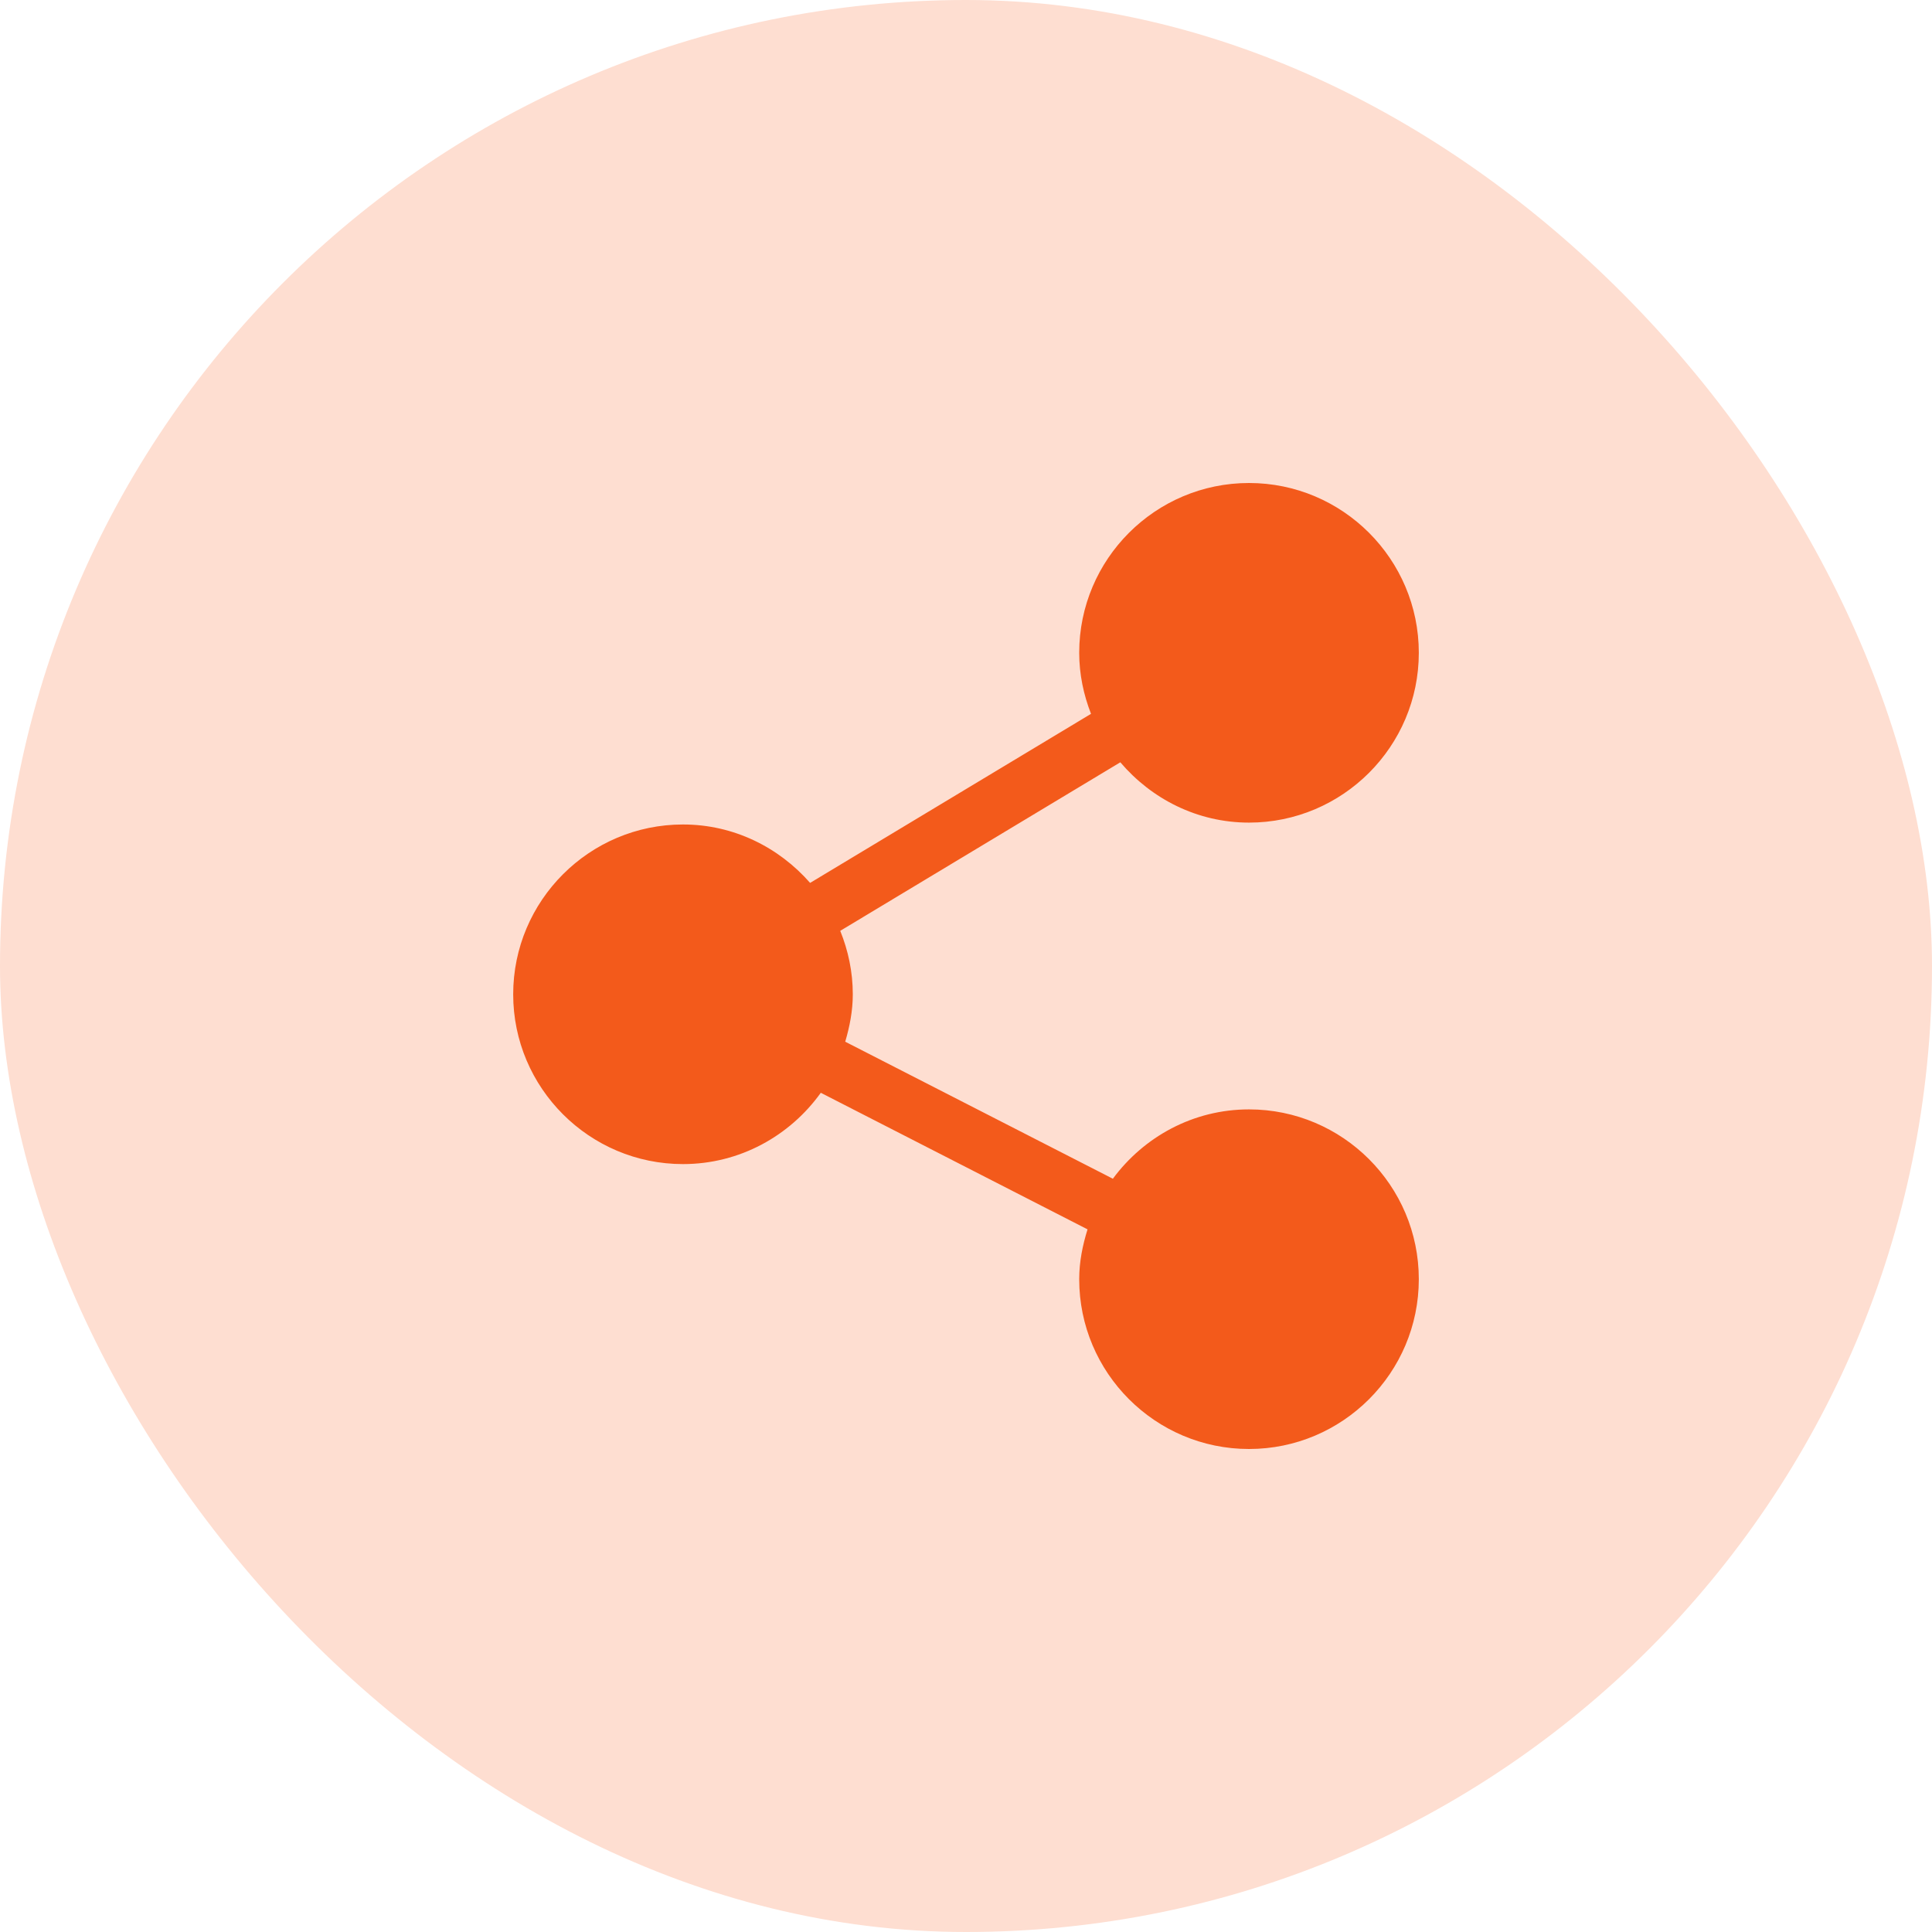 <?xml version="1.0" encoding="UTF-8"?> <svg xmlns="http://www.w3.org/2000/svg" width="64" height="64" viewBox="0 0 64 64" fill="none"><rect width="64" height="64" rx="32" fill="#FEDED1"></rect><g clip-path="url(#clip0_83_10109)"><path d="M41.375 36.75C39.522 36.75 37.89 37.661 36.865 39.047L27.999 34.508C28.147 34.006 28.25 33.486 28.25 32.938C28.25 32.193 28.097 31.486 27.834 30.835L37.112 25.252C38.144 26.464 39.662 27.25 41.375 27.25C44.477 27.25 47 24.727 47 21.625C47 18.523 44.477 16 41.375 16C38.273 16 35.75 18.523 35.75 21.625C35.75 22.34 35.897 23.018 36.141 23.647L26.836 29.247C25.804 28.071 24.309 27.312 22.625 27.312C19.523 27.312 17 29.836 17 32.938C17 36.039 19.523 38.562 22.625 38.562C24.508 38.562 26.168 37.624 27.19 36.2L36.026 40.724C35.863 41.25 35.75 41.797 35.75 42.375C35.75 45.477 38.273 48 41.375 48C44.477 48 47 45.477 47 42.375C47 39.273 44.477 36.75 41.375 36.75Z" fill="#F35A1B"></path></g><defs><clipPath id="clip0_83_10109"><rect width="32" height="32" fill="white" transform="translate(16 16)"></rect></clipPath></defs></svg> 